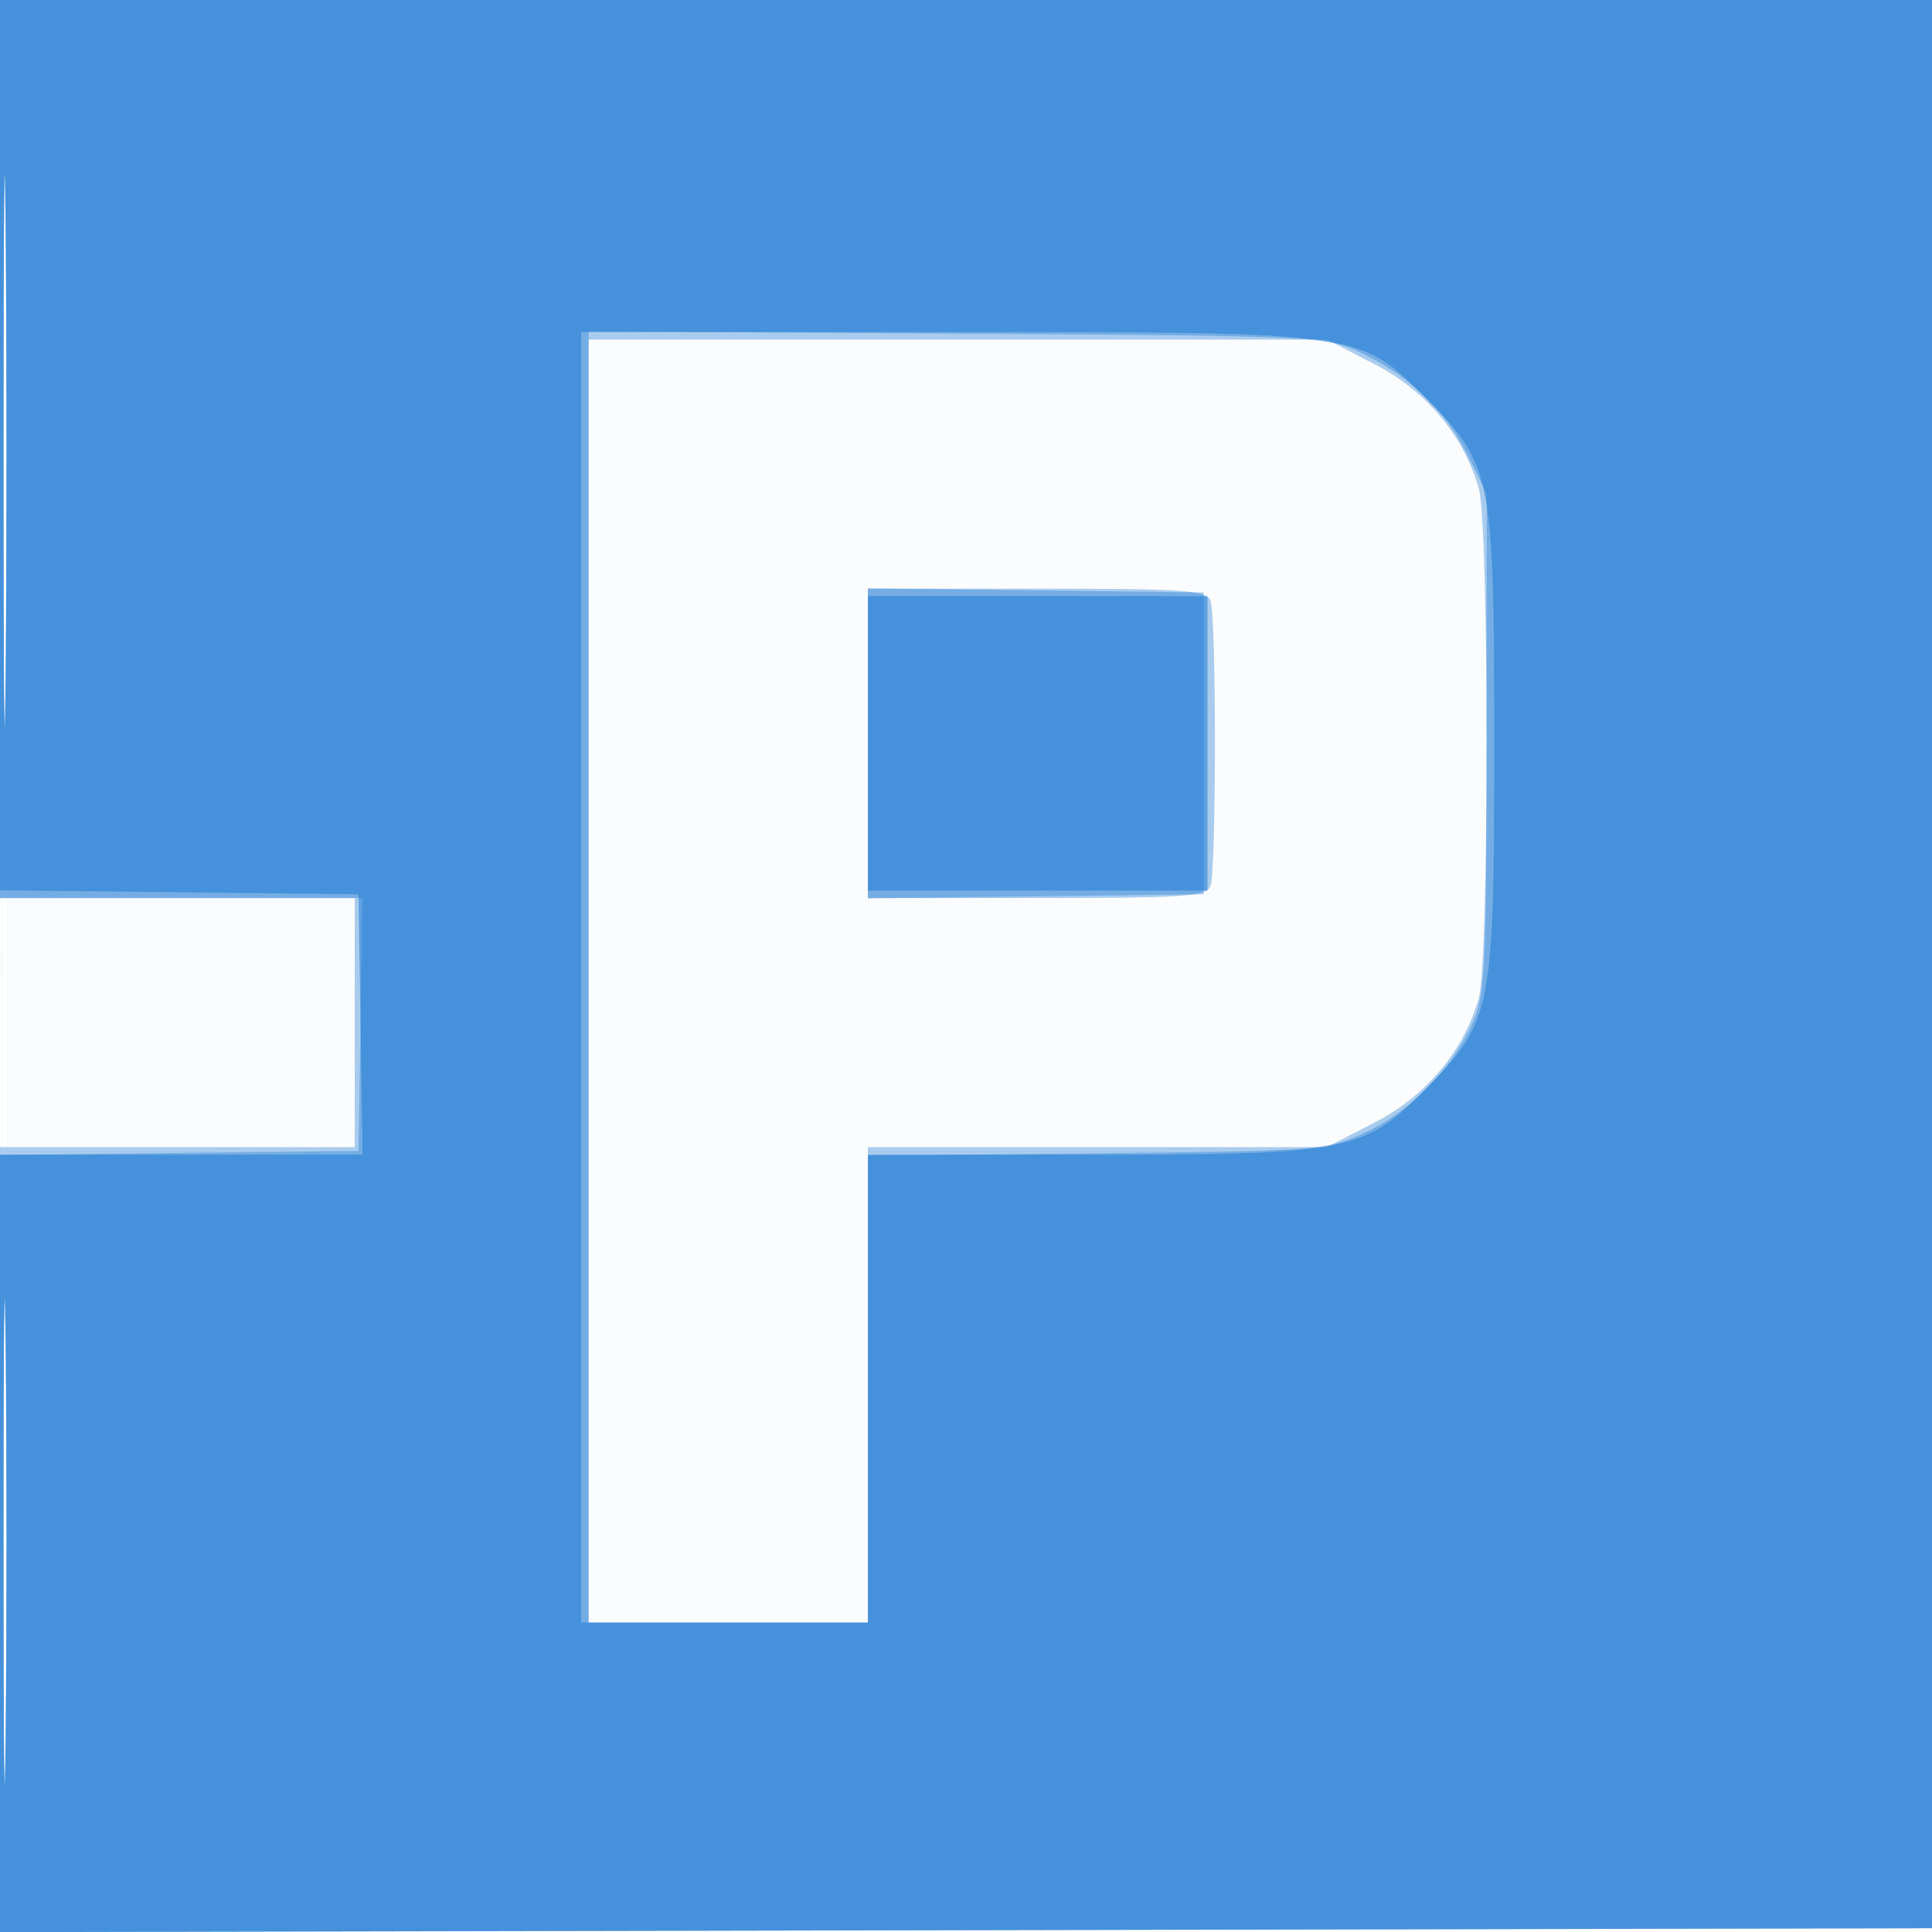 <svg xmlns="http://www.w3.org/2000/svg" width="256" height="256"><path fill-opacity=".016" d="M0 128.004v128.004l128.25-.254 128.25-.254.254-127.75L257.008 0H0v128.004m.485.496c0 70.4.119 99.053.265 63.672.146-35.38.146-92.98 0-128C.604 29.153.485 58.1.485 128.5" fill="#1976D2" fill-rule="evenodd"/><path fill-opacity=".358" d="M0 59.5V119h47v33H0v104.008l128.25-.254 128.25-.254.198-127.75L256.896 0H0v59.5m.469.5c0 32.725.126 46.112.28 29.75.155-16.363.155-43.138 0-59.5C.595 13.887.469 27.275.469 60M78 130v85h37v-63h60.825l6.338-3.271c6.855-3.539 11.855-9.534 13.804-16.552 1.35-4.86 1.35-62.494 0-67.354-1.949-7.018-6.949-13.013-13.804-16.552L175.825 45H78v85m37-31.5V119h22.393c19.497 0 22.472-.205 23-1.582.791-2.062.791-35.774 0-37.836-.528-1.377-3.503-1.582-23-1.582H115v20.5M.465 204c0 28.875.128 40.687.284 26.25.156-14.438.156-38.063 0-52.5C.593 163.312.465 175.125.465 204" fill="#1976D2" fill-rule="evenodd"/><path fill-opacity=".367" d="M0 59.5V119h48.048l-.274 16.75-.274 16.75-23.75.268-23.75.268v102.972l128.25-.254 128.25-.254.197-127.75L256.895 0H0v59.5m.469.5c0 32.725.126 46.112.28 29.75.155-16.363.155-43.138 0-59.5C.595 13.887.469 27.275.469 60M78 129.456V215h37v-61.868l30.25-.316c29.338-.306 30.408-.387 35.492-2.686 5.924-2.678 11.556-8.372 14.336-14.493 1.715-3.777 1.88-7.012 1.9-37.191L197 65.393l-2.567-5.152c-2.968-5.956-7.909-10.64-14.382-13.635-4.4-2.036-6.17-2.116-53.301-2.4L78 43.911v85.545M115 98.5v20.538l22.25-.269 22.25-.269v-40l-22.25-.269-22.25-.269V98.5M.465 204.5c0 28.6.128 40.156.284 25.68.157-14.476.157-37.876 0-52-.156-14.124-.284-2.28-.284 26.32" fill="#1976D2" fill-rule="evenodd"/><path fill-opacity=".51" d="M0 58.982v58.982l23.75.268 23.75.268.274 17.25.273 17.25H0v103.008l128.25-.254 128.25-.254.195-127.75L256.89 0H0v58.982m.469.518c0 32.45.126 45.58.281 29.178.154-16.401.154-42.951-.001-59C.595 13.63.469 27.05.469 59.5M77 129.5V215h38v-62h28.818c35.196 0 36.895-.336 45.361-8.981 8.51-8.69 8.821-10.294 8.821-45.519 0-35.364-.315-36.975-8.92-45.58-9.075-9.075-7.96-8.92-64.262-8.92H77v85.5m38-31V118h45V79h-45v19.5M.465 204.5c0 28.6.128 40.156.284 25.68.157-14.476.157-37.876 0-52-.156-14.124-.284-2.28-.284 26.32" fill="#1976D2" fill-rule="evenodd"/></svg>